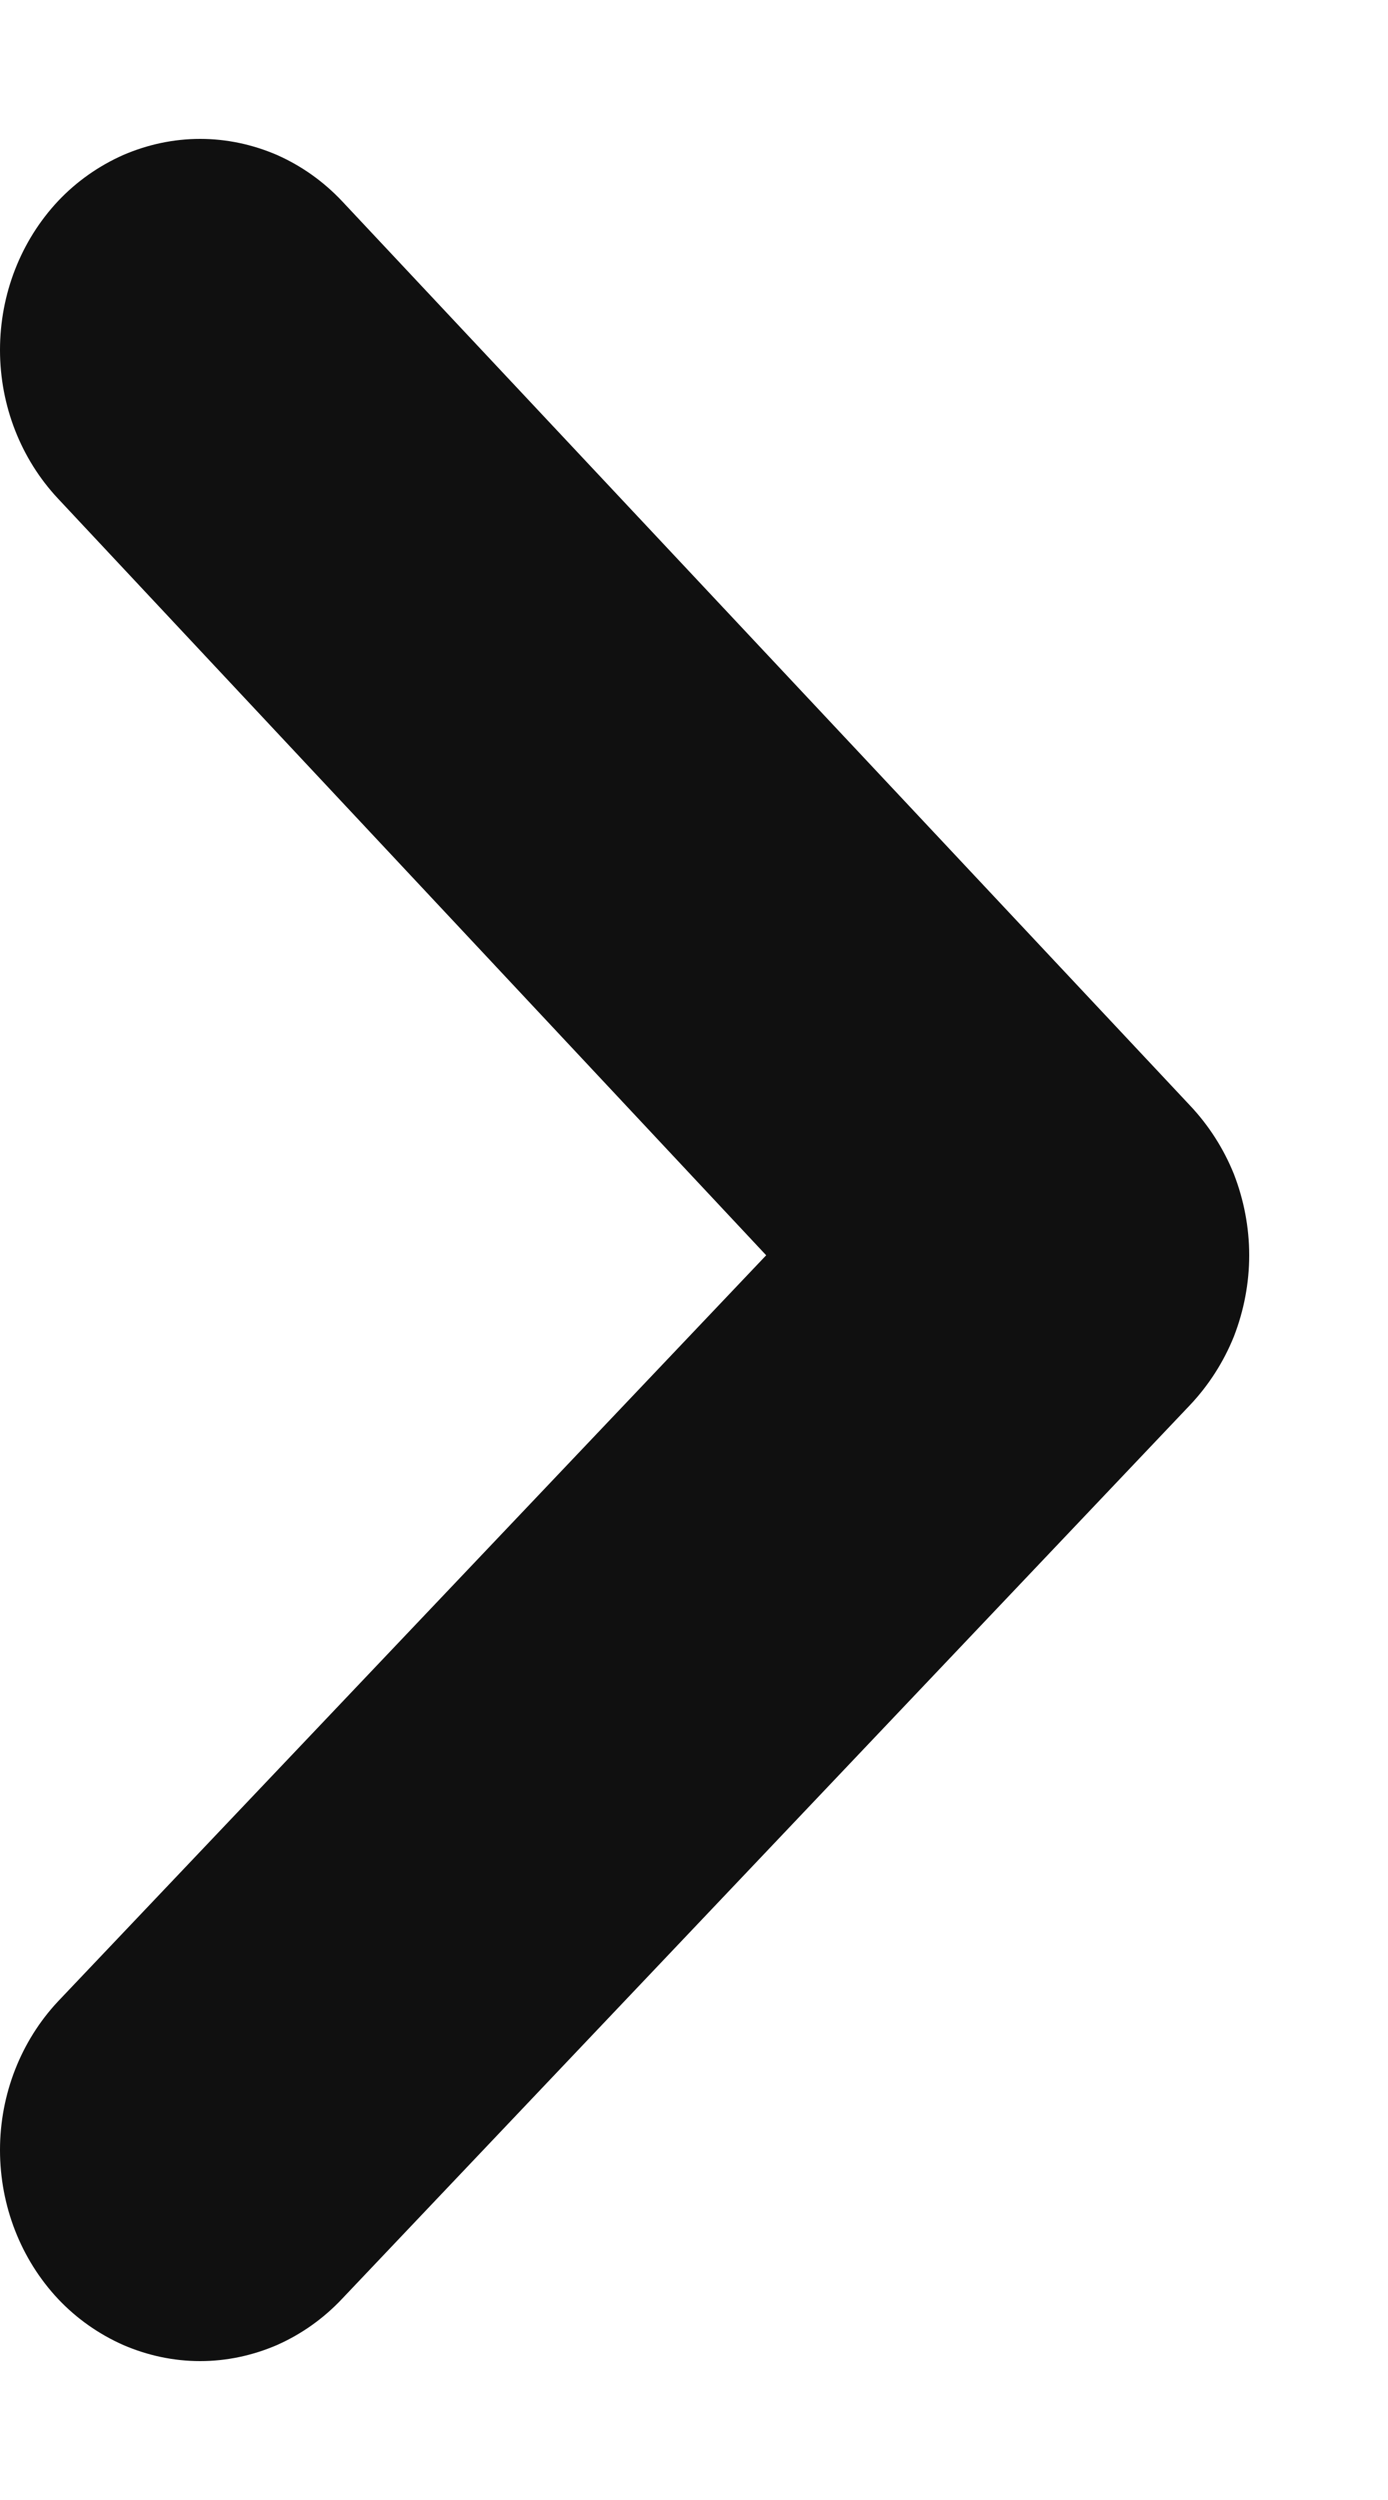 <svg width="5" height="9" viewBox="0 0 5 9" fill="none" xmlns="http://www.w3.org/2000/svg"><path d="M0.209 0.724C0.075 0.867 3.48944e-06 1.059 3.49821e-06 1.26C3.50697e-06 1.46 0.075 1.652 0.209 1.795L2.76 4.519L0.209 7.205C0.075 7.348 3.77273e-06 7.54 3.7815e-06 7.74C3.79026e-06 7.941 0.075 8.133 0.209 8.276C0.276 8.347 0.356 8.403 0.444 8.442C0.532 8.48 0.626 8.5 0.721 8.5C0.816 8.5 0.91 8.48 0.998 8.442C1.086 8.403 1.165 8.347 1.232 8.276L4.287 5.058C4.354 4.987 4.408 4.903 4.445 4.811C4.481 4.718 4.5 4.619 4.5 4.519C4.5 4.419 4.481 4.32 4.445 4.227C4.408 4.135 4.354 4.051 4.287 3.98L1.232 0.724C1.165 0.653 1.086 0.597 0.998 0.558C0.91 0.52 0.816 0.5 0.721 0.5C0.626 0.5 0.532 0.52 0.444 0.558C0.356 0.597 0.276 0.653 0.209 0.724Z" fill="#101010"/></svg>